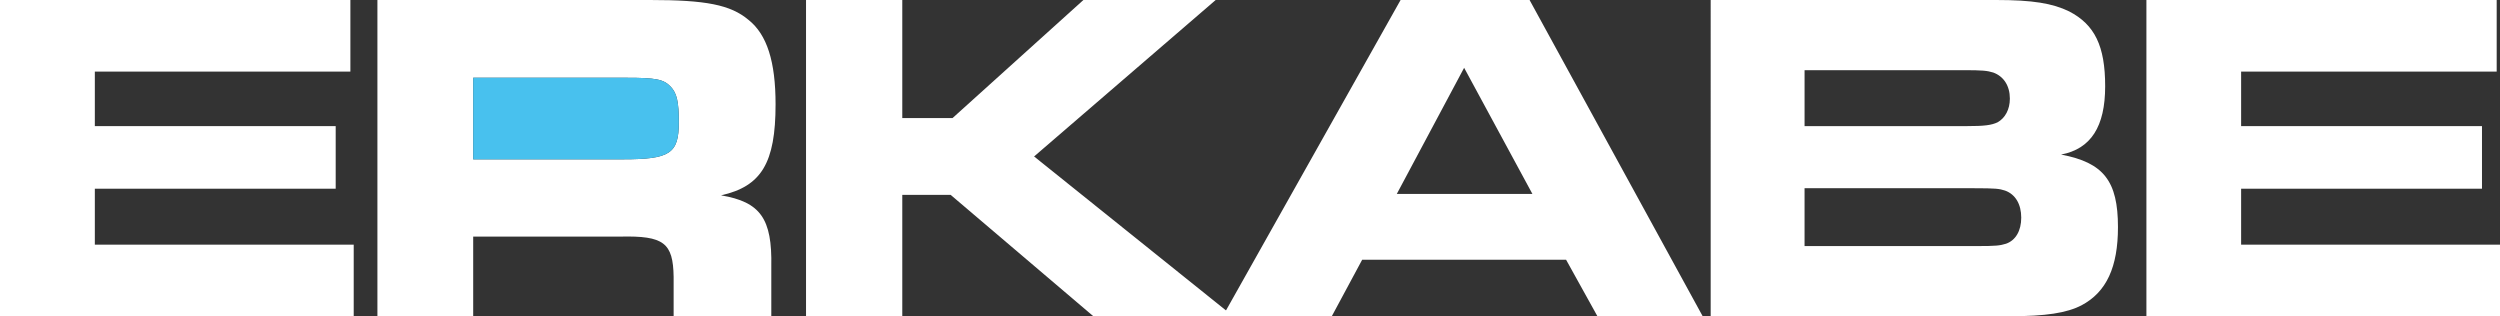<?xml version="1.0" encoding="UTF-8"?>
<svg id="Warstwa_2" data-name="Warstwa 2" xmlns="http://www.w3.org/2000/svg" viewBox="0 0 210.91 26.68">
  <rect x="0" y="0" width="210.91" height="26.68" fill="#333333" stroke="none"/>
  <defs>
    <style>
      .cls-1 {
        fill: #fff;
      }

      .cls-2 {
        fill: #48c1ee;
      }
    </style>
  </defs>
  <g id="Warstwa_1-2" data-name="Warstwa 1">
    <g>
      <path class="cls-1" d="M29.56,0v6.04H8v4.6h20.32v5.28H8v4.72h21.84v6.04H0V0h29.56Z"/>
      <path class="cls-1" d="M60.83,16.48c3.4-.76,4.6-2.72,4.6-7.68,0-3.6-.72-5.88-2.28-7.12-1.52-1.28-3.6-1.68-8.32-1.68h-22.99v26.68h8.08v-6.72h12.43c3.64-.08,4.44.52,4.48,3.4v3.32h8.24v-4.2c.08-4.04-.92-5.44-4.24-6ZM39.92,6.56h12.95c2.44,0,3.12.12,3.72.76.52.56.68,1.28.68,3,0,2.64-.76,3.12-4.68,3.12h-12.67v-6.88Z"/>
      <path class="cls-2" d="M57.27,10.32c0,2.64-.76,3.12-4.68,3.12h-12.67v-6.88h12.95c2.44,0,3.12.12,3.72.76.52.56.68,1.28.68,3Z"/>
      <path class="cls-1" d="M68,0h8.12v9.96h4.24L91.4,0h11.16l-15.32,13.2,16.8,13.48h-11.8l-12.04-10.24h-4.08v10.24h-8.12V0Z"/>
      <path class="cls-1" d="M118.16,0h10.88l14.6,26.67h-8.88l-2.64-4.76h-17.2l-2.56,4.76h-9.2L118.16,0ZM129.28,16.36l-5.76-10.64-5.68,10.64h11.44Z"/>
      <path class="cls-1" d="M144.32,0h24.08c3.08,0,4.76.28,6.16.96,2.16,1.12,3.04,2.92,3.04,6.32s-1.2,5.28-3.72,5.76c3.6.68,4.8,2.24,4.8,6.12,0,3.36-.96,5.48-3.08,6.6-1.24.64-3,.92-6.08.92h-25.2V0ZM165.88,10.64c1.56,0,2.12-.08,2.64-.32.64-.36,1.04-1.08,1.04-2,0-1.08-.52-1.88-1.4-2.2-.52-.16-.92-.2-2.48-.2h-13.44v4.72h13.64ZM166.76,20.76c1.64,0,1.96-.04,2.48-.2.8-.28,1.28-1.08,1.28-2.2s-.48-1.96-1.36-2.28c-.48-.16-.8-.2-2.6-.2h-14.32v4.88h14.52Z"/>
      <path class="cls-1" d="M210.63,0v6.04h-21.56v4.6h20.32v5.28h-20.32v4.72h21.84v6.04h-29.83V0h29.55Z"/>
    </g>
  </g>
</svg>